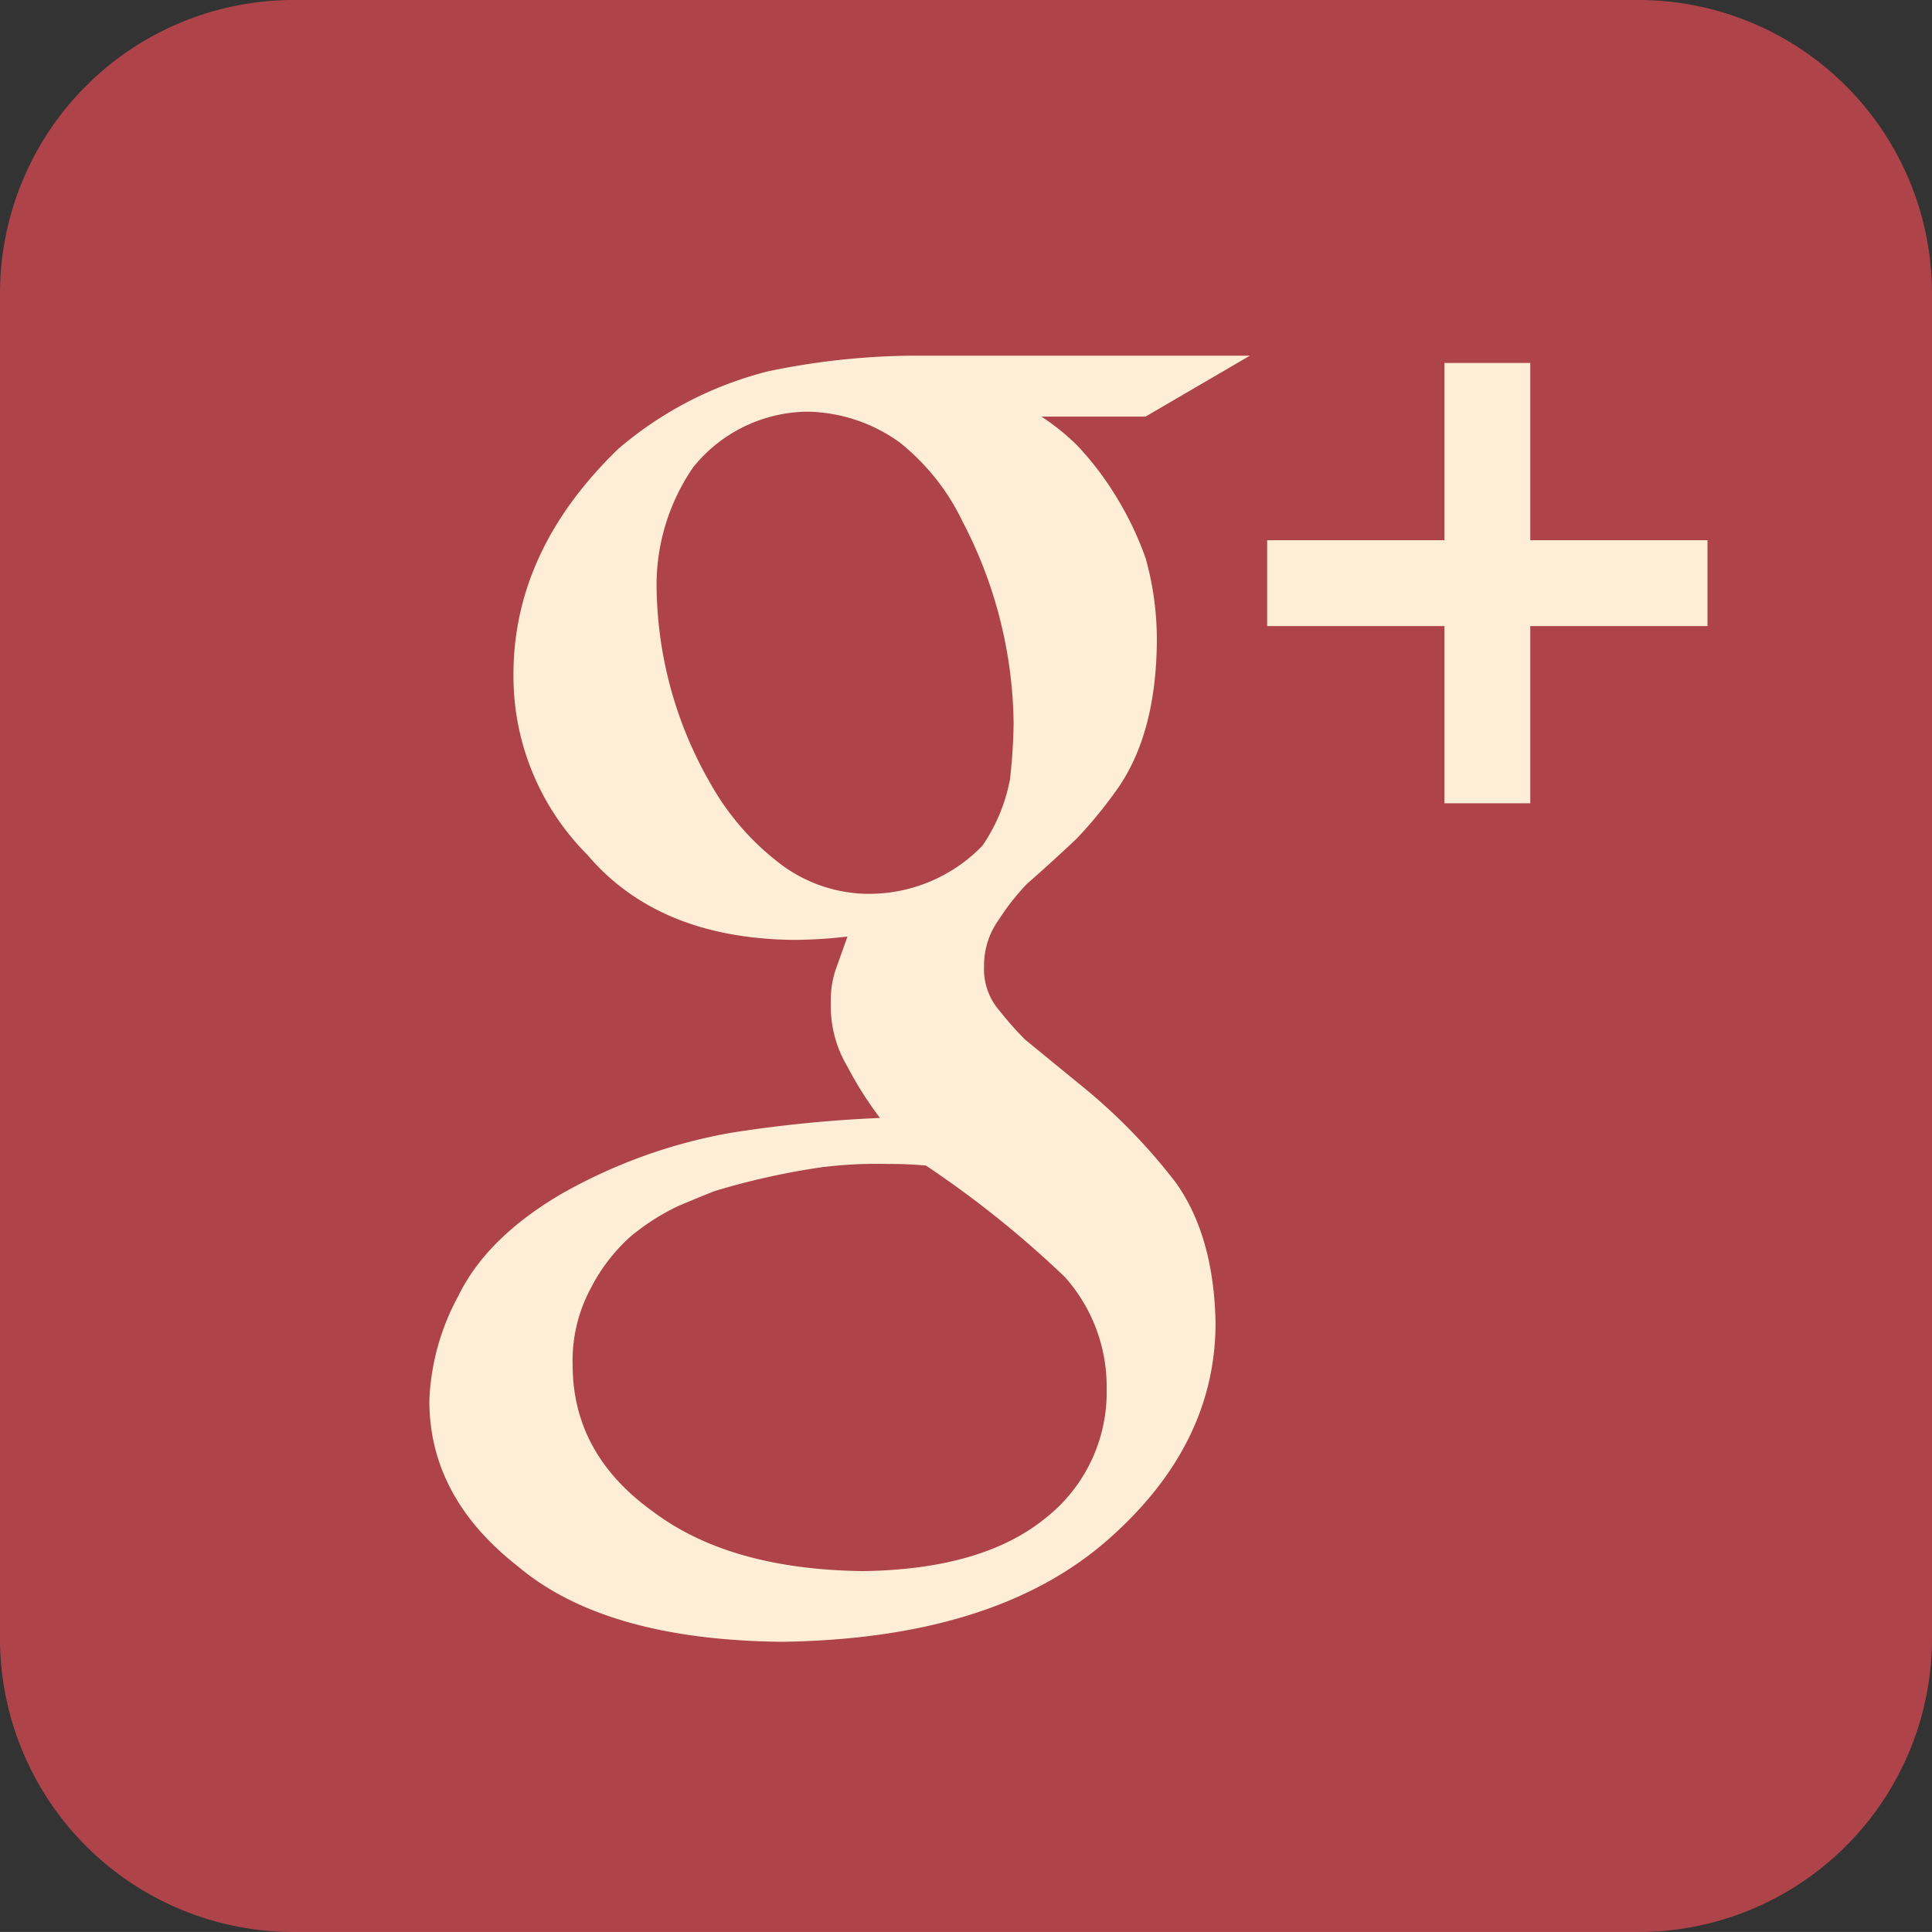 <svg id="Layer_1" data-name="Layer 1" xmlns="http://www.w3.org/2000/svg" viewBox="0 0 149.983 149.98">
  <rect x="0" y="0" width="149.983" height="149.98" fill="#333333" stroke="none"/>
  <defs>
    <style>
      .cls-1 {
        fill: #e54a55;
        opacity: 0.7;
      }

      .cls-2 {
        fill: #ffeed7;
      }
    </style>
  </defs>
  <title>google plus</title>
  <path class="cls-1" d="M22.791,0h104.4a22.791,22.791,0,0,1,22.791,22.791v104.4a22.791,22.791,0,0,1-22.791,22.791H22.792A22.792,22.792,0,0,1,0,127.189V22.791A22.791,22.791,0,0,1,22.791,0Z"/>
  <g>
    <path class="cls-2" d="M80.846,32.342a17.7,17.7,0,0,1,2.779,2.238,23.8,23.8,0,0,1,2.9,3.775,25.042,25.042,0,0,1,2.414,4.99,23.381,23.381,0,0,1,.864,6.715q-.111,7.037-3.11,11.258a34.4,34.4,0,0,1-3.1,3.773q-1.816,1.723-3.863,3.52a17.926,17.926,0,0,0-2.169,2.75,6.11,6.11,0,0,0-1.17,3.707,4.894,4.894,0,0,0,1.2,3.393A26.528,26.528,0,0,0,79.573,80.7l4.45,3.642a44.7,44.7,0,0,1,7.269,7.483q2.944,4.16,3.072,10.871,0,9.533-8.421,16.891-8.719,7.617-25.185,7.867-13.778-.126-20.572-5.871-6.85-5.367-6.855-12.834a18.385,18.385,0,0,1,2.234-8.111q2.158-4.462,7.836-7.85a40.941,40.941,0,0,1,13.382-4.854,101.718,101.718,0,0,1,11.532-1.146A28.25,28.25,0,0,1,65.786,82.8,9.114,9.114,0,0,1,64.5,77.856a7.4,7.4,0,0,1,.488-2.895c.289-.82.56-1.564.8-2.254a37.324,37.324,0,0,1-4.21.258q-10.477-.132-15.965-6.59A19.639,19.639,0,0,1,39.86,52.367q0-9.662,8.144-17.527a28.614,28.614,0,0,1,11.616-6.012,56.349,56.349,0,0,1,11.185-1.215H97.028l-8.1,4.729Zm5.064,75.482a12.77,12.77,0,0,0-3.255-8.7,79.6,79.6,0,0,0-10.772-8.639,29.374,29.374,0,0,0-2.944-.125,34.557,34.557,0,0,0-5.135.252,56.6,56.6,0,0,0-8.333,1.856c-.667.258-1.6.643-2.814,1.156a17.349,17.349,0,0,0-3.7,2.365,13.77,13.77,0,0,0-3.066,3.967,11.831,11.831,0,0,0-1.436,6.014q0,6.914,6.255,11.389,5.955,4.479,16.285,4.607,9.271-.129,14.15-4.1A12.4,12.4,0,0,0,85.91,107.824ZM67.63,69.389a12.26,12.26,0,0,0,8.626-3.723A13.5,13.5,0,0,0,78.4,60.537a42.125,42.125,0,0,0,.288-4.42A34.582,34.582,0,0,0,74.72,40.479a17.444,17.444,0,0,0-4.9-6.15,12.6,12.6,0,0,0-7.128-2.371,11.536,11.536,0,0,0-8.863,4.295A16.119,16.119,0,0,0,50.98,46,31.1,31.1,0,0,0,55.14,60.8a20.22,20.22,0,0,0,5.205,6.084A11.436,11.436,0,0,0,67.63,69.389Z"/>
    <polygon class="cls-2" points="132.555 41.938 118.797 41.938 118.797 28.176 112.13 28.176 112.13 41.938 98.372 41.938 98.372 48.604 112.13 48.604 112.13 62.359 118.797 62.359 118.797 48.604 132.555 48.604 132.555 41.938"/>
  </g>
</svg>
